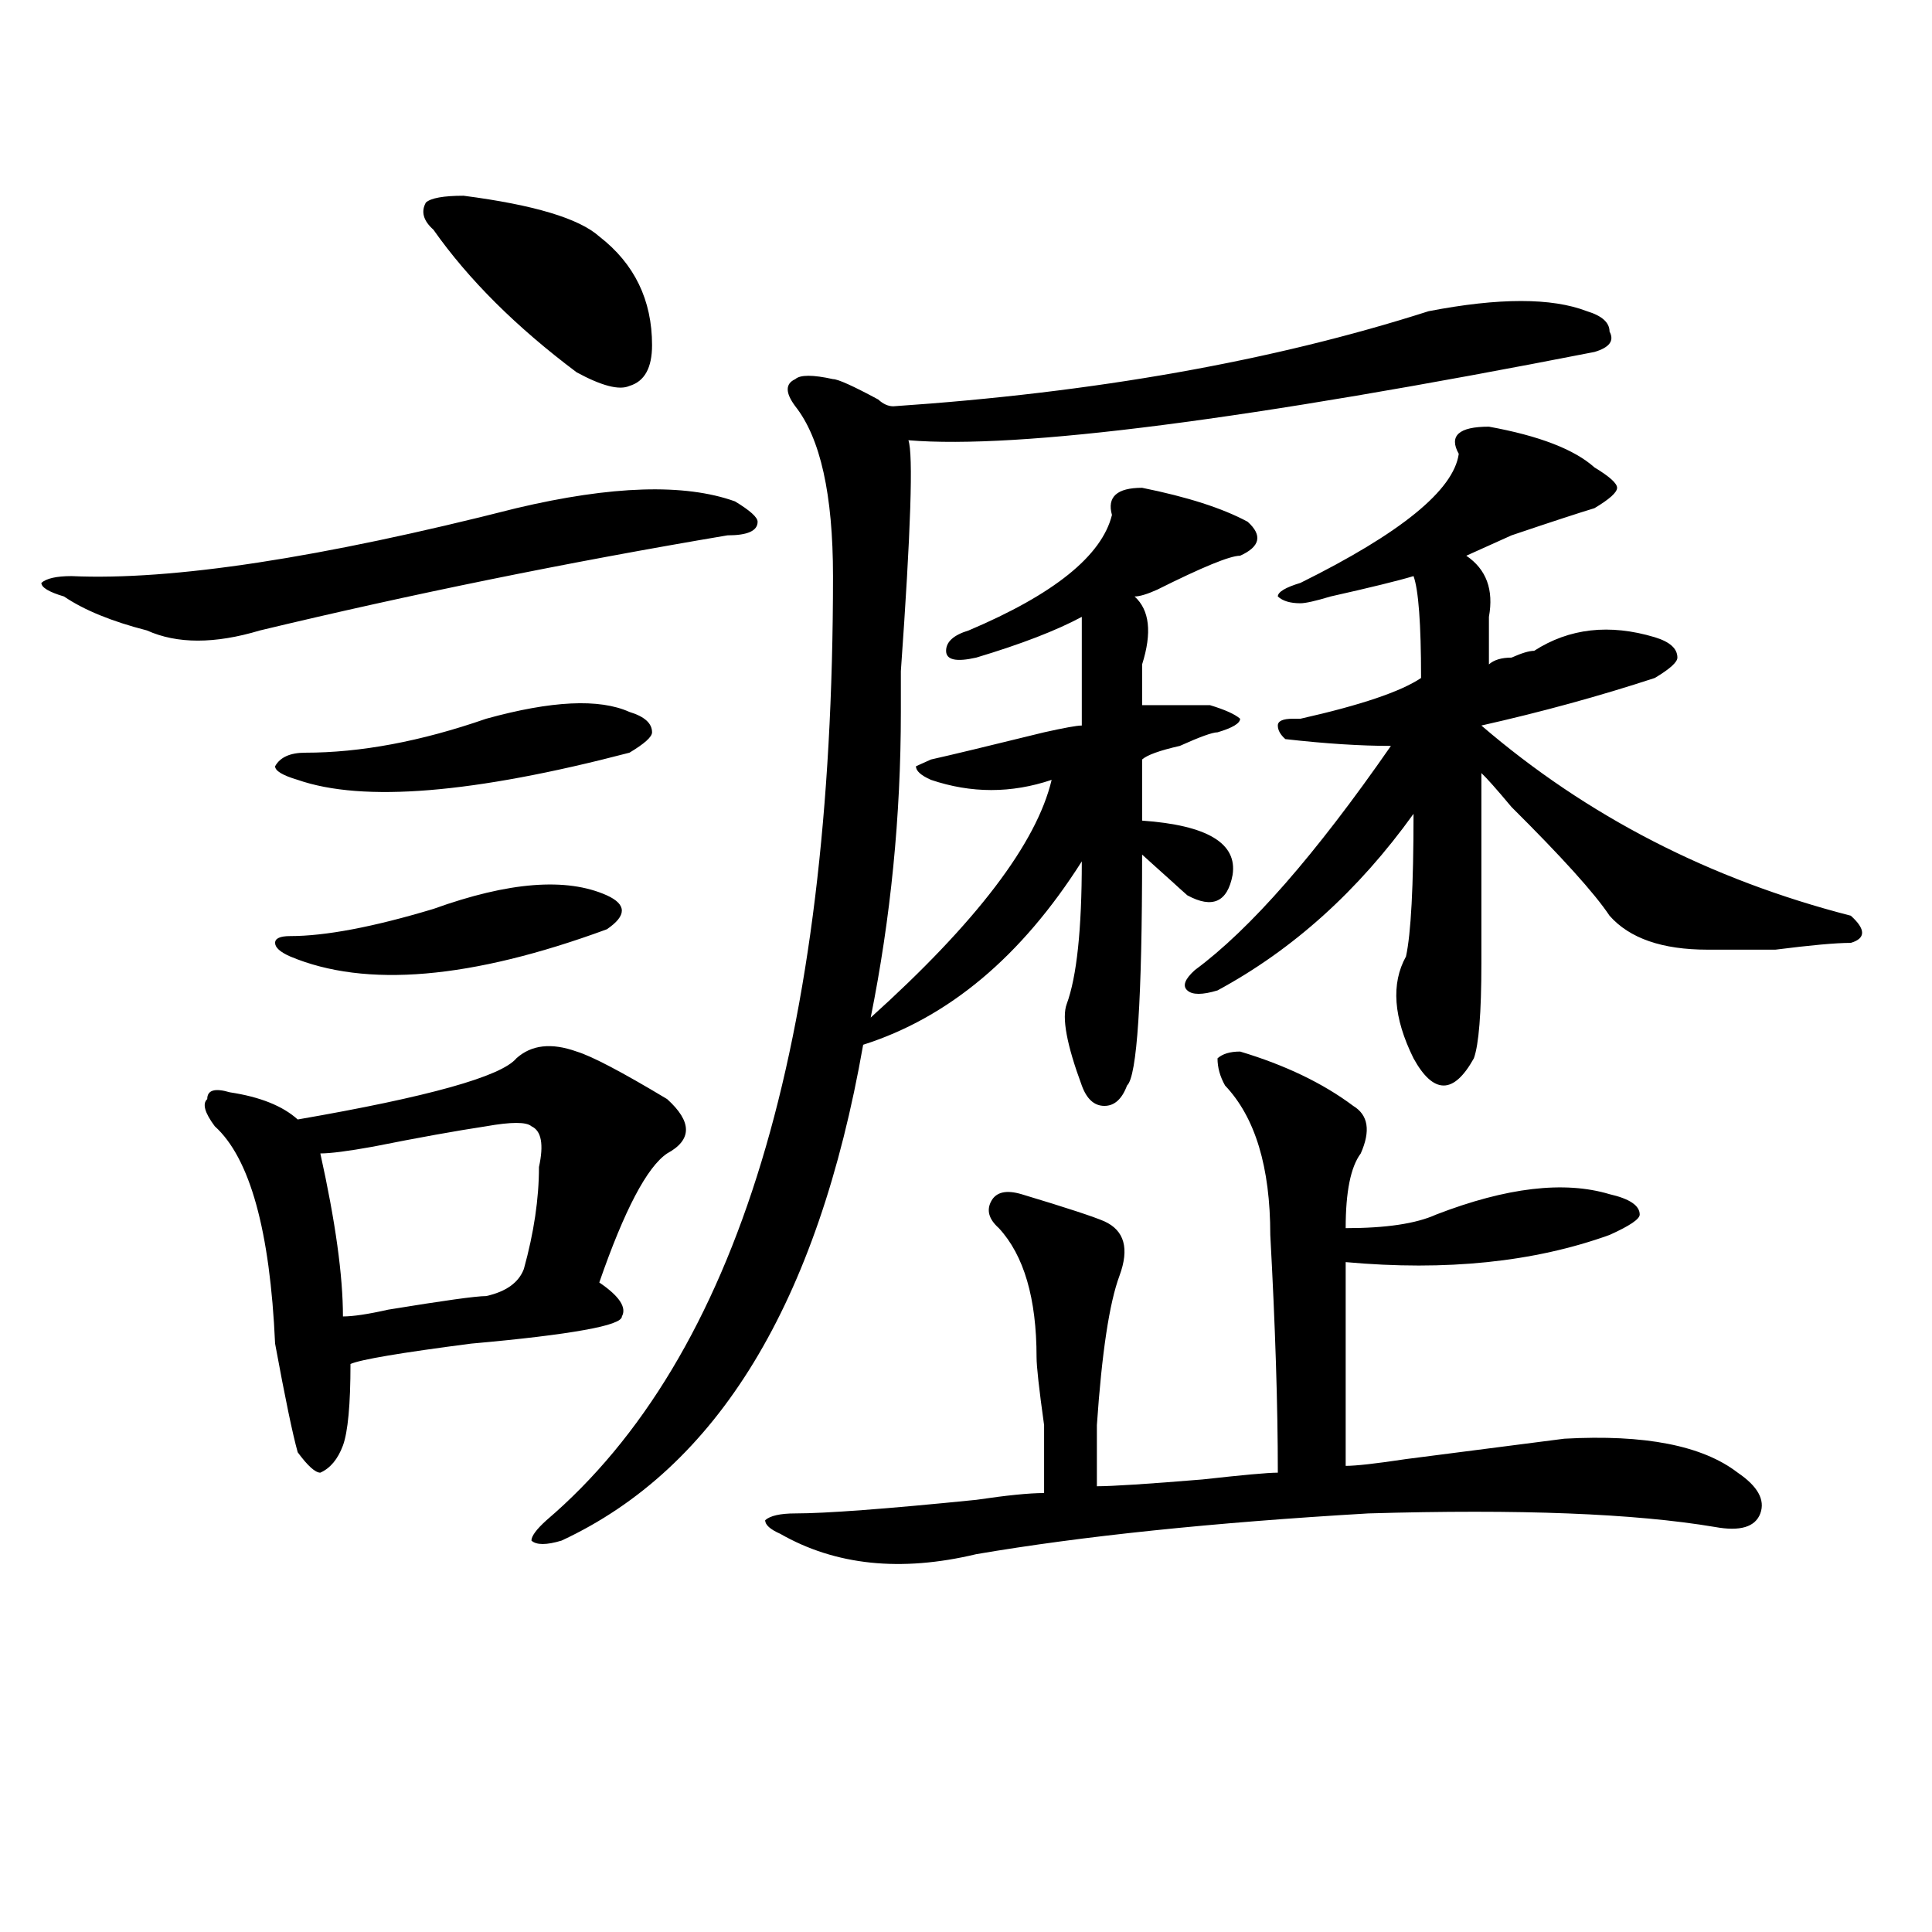 <?xml version="1.0" encoding="utf-8"?>
<!-- Generator: Adobe Illustrator 16.0.0, SVG Export Plug-In . SVG Version: 6.00 Build 0)  -->
<!DOCTYPE svg PUBLIC "-//W3C//DTD SVG 1.1//EN" "http://www.w3.org/Graphics/SVG/1.1/DTD/svg11.dtd">
<svg version="1.1" id="图层_1" xmlns="http://www.w3.org/2000/svg" xmlns:xlink="http://www.w3.org/1999/xlink" x="0px" y="0px"
	 width="1000px" height="1000px" viewBox="0 0 1000 1000" enable-background="new 0 0 1000 1000" xml:space="preserve">
<path d="M267.262,263.031c49.39-11.7,87.132-12.854,113.168-3.516c7.805,4.724,11.707,8.24,11.707,10.547
	c0,4.725-5.243,7.031-15.609,7.031c-83.29,14.063-163.898,30.487-241.945,49.219c-23.414,7.031-42.926,7.031-58.535,0
	c-18.231-4.669-32.56-10.547-42.926-17.578c-7.805-2.307-11.707-4.669-11.707-7.031c2.562-2.307,7.805-3.516,15.609-3.516
	C89.034,300.55,165.801,288.85,267.262,263.031z M298.48,544.281c7.805,2.362,23.414,10.547,46.828,24.609
	c12.987,11.756,12.987,21.094,0,28.125c-10.427,7.031-22.134,29.334-35.121,66.797c10.366,7.031,14.269,12.909,11.707,17.578
	c0,2.362-6.524,4.725-19.512,7.031c-13.048,2.362-32.56,4.725-58.535,7.031c-36.462,4.725-57.255,8.24-62.438,10.547
	c0,21.094-1.341,35.156-3.902,42.188c-2.622,7.031-6.524,11.756-11.707,14.063c-2.622,0-6.524-3.516-11.707-10.547
	c-2.622-9.338-6.524-28.125-11.707-56.25c-2.622-58.557-13.048-96.075-31.219-112.5c-5.243-7.031-6.524-11.7-3.902-14.063
	c0-4.669,3.902-5.822,11.707-3.516c15.609,2.362,27.316,7.031,35.121,14.063c67.62-11.7,105.363-22.247,113.168-31.641
	C275.066,540.766,285.433,539.612,298.48,544.281z M251.652,372.016c33.78-9.338,58.535-10.547,74.145-3.516
	c7.805,2.362,11.707,5.878,11.707,10.547c0,2.362-3.902,5.878-11.707,10.547c-80.669,21.094-137.923,25.818-171.703,14.063
	c-7.805-2.307-11.707-4.669-11.707-7.031c2.562-4.669,7.805-7.031,15.609-7.031C186.593,389.594,217.812,383.771,251.652,372.016z
	 M224.336,470.453c39.023-14.063,68.901-16.369,89.754-7.031c10.366,4.725,10.366,10.547,0,17.578
	c-70.242,25.818-124.875,30.487-163.898,14.063c-5.243-2.307-7.805-4.669-7.805-7.031c0-2.307,2.562-3.516,7.805-3.516
	C168.362,484.516,193.117,479.847,224.336,470.453z M251.652,582.953c-15.609,2.362-35.121,5.878-58.535,10.547
	c-13.048,2.362-22.134,3.516-27.316,3.516c7.805,35.156,11.707,63.281,11.707,84.375c5.183,0,12.987-1.153,23.414-3.516
	c28.597-4.669,45.487-7.031,50.73-7.031c10.366-2.307,16.89-7.031,19.512-14.063c5.183-18.731,7.805-36.31,7.805-52.734
	c2.562-11.7,1.28-18.731-3.902-21.094C272.444,580.646,264.64,580.646,251.652,582.953z M239.945,101.313
	c36.401,4.724,59.815,11.755,70.242,21.094c18.171,14.063,27.316,32.849,27.316,56.25c0,11.755-3.902,18.786-11.707,21.094
	c-5.243,2.362-14.329,0-27.316-7.031c-31.219-23.401-55.974-48.011-74.145-73.828c-5.243-4.669-6.524-9.339-3.902-14.063
	C222.995,102.521,229.519,101.313,239.945,101.313z M739.445,161.078c36.401-7.031,63.718-7.031,81.949,0
	c7.805,2.362,11.707,5.878,11.707,10.547c2.562,4.724,0,8.239-7.805,10.547c-179.508,35.156-297.919,50.427-355.113,45.703
	c2.562,7.031,1.28,46.912-3.902,119.531c0,9.394,0,16.425,0,21.094c0,53.943-5.243,106.678-15.609,158.203
	c54.633-49.219,85.852-90.197,93.656-123.047c-20.853,7.031-41.646,7.031-62.438,0c-5.243-2.307-7.805-4.669-7.805-7.031
	l7.805-3.516c10.366-2.307,29.878-7.031,58.535-14.063c10.366-2.307,16.89-3.516,19.512-3.516c0-21.094,0-39.825,0-56.25
	c-13.048,7.031-31.219,14.063-54.633,21.094c-10.427,2.362-15.609,1.209-15.609-3.516c0-4.669,3.902-8.185,11.707-10.547
	c44.206-18.731,68.901-38.672,74.145-59.766c-2.622-9.339,2.562-14.063,15.609-14.063c23.414,4.724,41.585,10.547,54.633,17.578
	c7.805,7.031,6.464,12.909-3.902,17.578c-5.243,0-19.512,5.878-42.926,17.578c-5.243,2.362-9.146,3.516-11.707,3.516
	c7.805,7.031,9.085,18.787,3.902,35.156c0,7.031,0,14.063,0,21.094c12.987,0,24.694,0,35.121,0
	c7.805,2.362,12.987,4.725,15.609,7.031c0,2.362-3.902,4.725-11.707,7.031c-2.622,0-9.146,2.362-19.512,7.031
	c-10.427,2.362-16.95,4.725-19.512,7.031c0,9.394,0,19.94,0,31.641c33.78,2.362,49.39,11.756,46.828,28.125
	c-2.622,14.063-10.427,17.578-23.414,10.547c-2.622-2.307-5.243-4.669-7.805-7.031c-7.805-7.031-13.048-11.7-15.609-14.063
	c0,75.037-2.622,114.862-7.805,119.531c-2.622,7.031-6.524,10.547-11.707,10.547c-5.243,0-9.146-3.516-11.707-10.547
	c-7.805-21.094-10.427-35.156-7.805-42.188c5.183-14.063,7.805-38.672,7.805-73.828c-31.219,49.219-68.962,80.859-113.168,94.922
	c-23.414,133.594-75.485,219.178-156.094,256.641c-7.805,2.362-13.048,2.362-15.609,0c0-2.307,2.562-5.822,7.805-10.547
	C381.71,702.484,431.16,539.612,431.16,298.188c0-42.188-6.524-71.466-19.512-87.891c-5.243-7.031-5.243-11.7,0-14.063
	c2.562-2.308,9.085-2.308,19.512,0c2.562,0,10.366,3.516,23.414,10.547c2.562,2.362,5.183,3.516,7.805,3.516
	C566.401,203.266,658.776,186.896,739.445,161.078z M641.887,544.281c23.414,7.031,42.926,16.425,58.535,28.125
	c7.805,4.725,9.085,12.909,3.902,24.609c-5.243,7.031-7.805,19.94-7.805,38.672c20.792,0,36.401-2.307,46.828-7.031
	c36.401-14.063,66.34-17.578,89.754-10.547c10.366,2.362,15.609,5.878,15.609,10.547c0,2.362-5.243,5.878-15.609,10.547
	c-39.023,14.063-84.571,18.787-136.582,14.063c0,32.85,0,68.006,0,105.469c5.183,0,15.609-1.153,31.219-3.516
	c36.401-4.669,63.718-8.185,81.949-10.547c41.585-2.307,71.522,3.516,89.754,17.578c10.366,7.031,14.269,14.063,11.707,21.094
	c-2.622,7.031-10.427,9.394-23.414,7.031c-41.646-7.031-101.461-9.338-179.508-7.031c-80.669,4.725-148.289,11.756-202.922,21.094
	c-39.023,9.338-72.864,5.822-101.461-10.547c-5.243-2.307-7.805-4.669-7.805-7.031c2.562-2.307,7.805-3.516,15.609-3.516
	c15.609,0,46.828-2.307,93.656-7.031c15.609-2.307,27.316-3.516,35.121-3.516c0-7.031,0-18.731,0-35.156
	c-2.622-18.731-3.902-30.432-3.902-35.156c0-30.432-6.524-52.734-19.512-66.797c-5.243-4.669-6.524-9.338-3.902-14.063
	c2.562-4.669,7.805-5.822,15.609-3.516c23.414,7.031,37.683,11.756,42.926,14.063c10.366,4.725,12.987,14.063,7.805,28.125
	c-5.243,14.063-9.146,39.881-11.707,77.344c0,14.063,0,24.609,0,31.641c7.805,0,25.976-1.153,54.633-3.516
	c20.792-2.307,33.78-3.516,39.023-3.516c0-35.156-1.341-76.135-3.902-123.047c0-35.156-7.805-60.919-23.414-77.344
	c-2.622-4.669-3.902-9.338-3.902-14.063C632.741,545.49,636.644,544.281,641.887,544.281z M770.664,220.844
	c25.976,4.724,44.206,11.755,54.633,21.094c7.805,4.724,11.707,8.239,11.707,10.547c0,2.362-3.902,5.878-11.707,10.547
	c-7.805,2.362-22.134,7.031-42.926,14.063c-10.427,4.725-18.231,8.24-23.414,10.547c10.366,7.031,14.269,17.578,11.707,31.641
	c0,7.031,0,15.271,0,24.609c2.562-2.307,6.464-3.516,11.707-3.516c5.183-2.307,9.085-3.516,11.707-3.516
	c18.171-11.7,39.023-14.063,62.438-7.031c7.805,2.362,11.707,5.878,11.707,10.547c0,2.362-3.902,5.878-11.707,10.547
	c-28.657,9.394-58.535,17.578-89.754,24.609c54.633,46.912,118.351,79.706,191.215,98.438c7.805,7.031,7.805,11.756,0,14.063
	c-7.805,0-20.853,1.209-39.023,3.516c-18.231,0-29.938,0-35.121,0c-23.414,0-40.364-5.822-50.73-17.578
	c-7.805-11.7-24.755-30.432-50.73-56.25c-7.805-9.338-13.048-15.216-15.609-17.578c0,35.156,0,68.006,0,98.438
	c0,25.818-1.341,42.188-3.902,49.219c-5.243,9.394-10.427,14.063-15.609,14.063c-5.243,0-10.427-4.669-15.609-14.063
	c-10.427-21.094-11.707-38.672-3.902-52.734c2.562-11.7,3.902-36.31,3.902-73.828c-28.657,39.881-62.438,70.313-101.461,91.406
	c-7.805,2.362-13.048,2.362-15.609,0c-2.622-2.307-1.341-5.822,3.902-10.547C647.069,481,680.91,442.328,719.934,386.078
	c-15.609,0-33.841-1.153-54.633-3.516c-2.622-2.307-3.902-4.669-3.902-7.031c0-2.307,2.562-3.516,7.805-3.516h3.902
	c31.219-7.031,52.011-14.063,62.438-21.094c0-28.125-1.341-45.703-3.902-52.734c-7.805,2.362-22.134,5.878-42.926,10.547
	c-7.805,2.362-13.048,3.516-15.609,3.516c-5.243,0-9.146-1.153-11.707-3.516c0-2.307,3.902-4.669,11.707-7.031
	c52.011-25.763,79.327-48.011,81.949-66.797C749.812,225.567,755.055,220.844,770.664,220.844z"/>
</svg>
